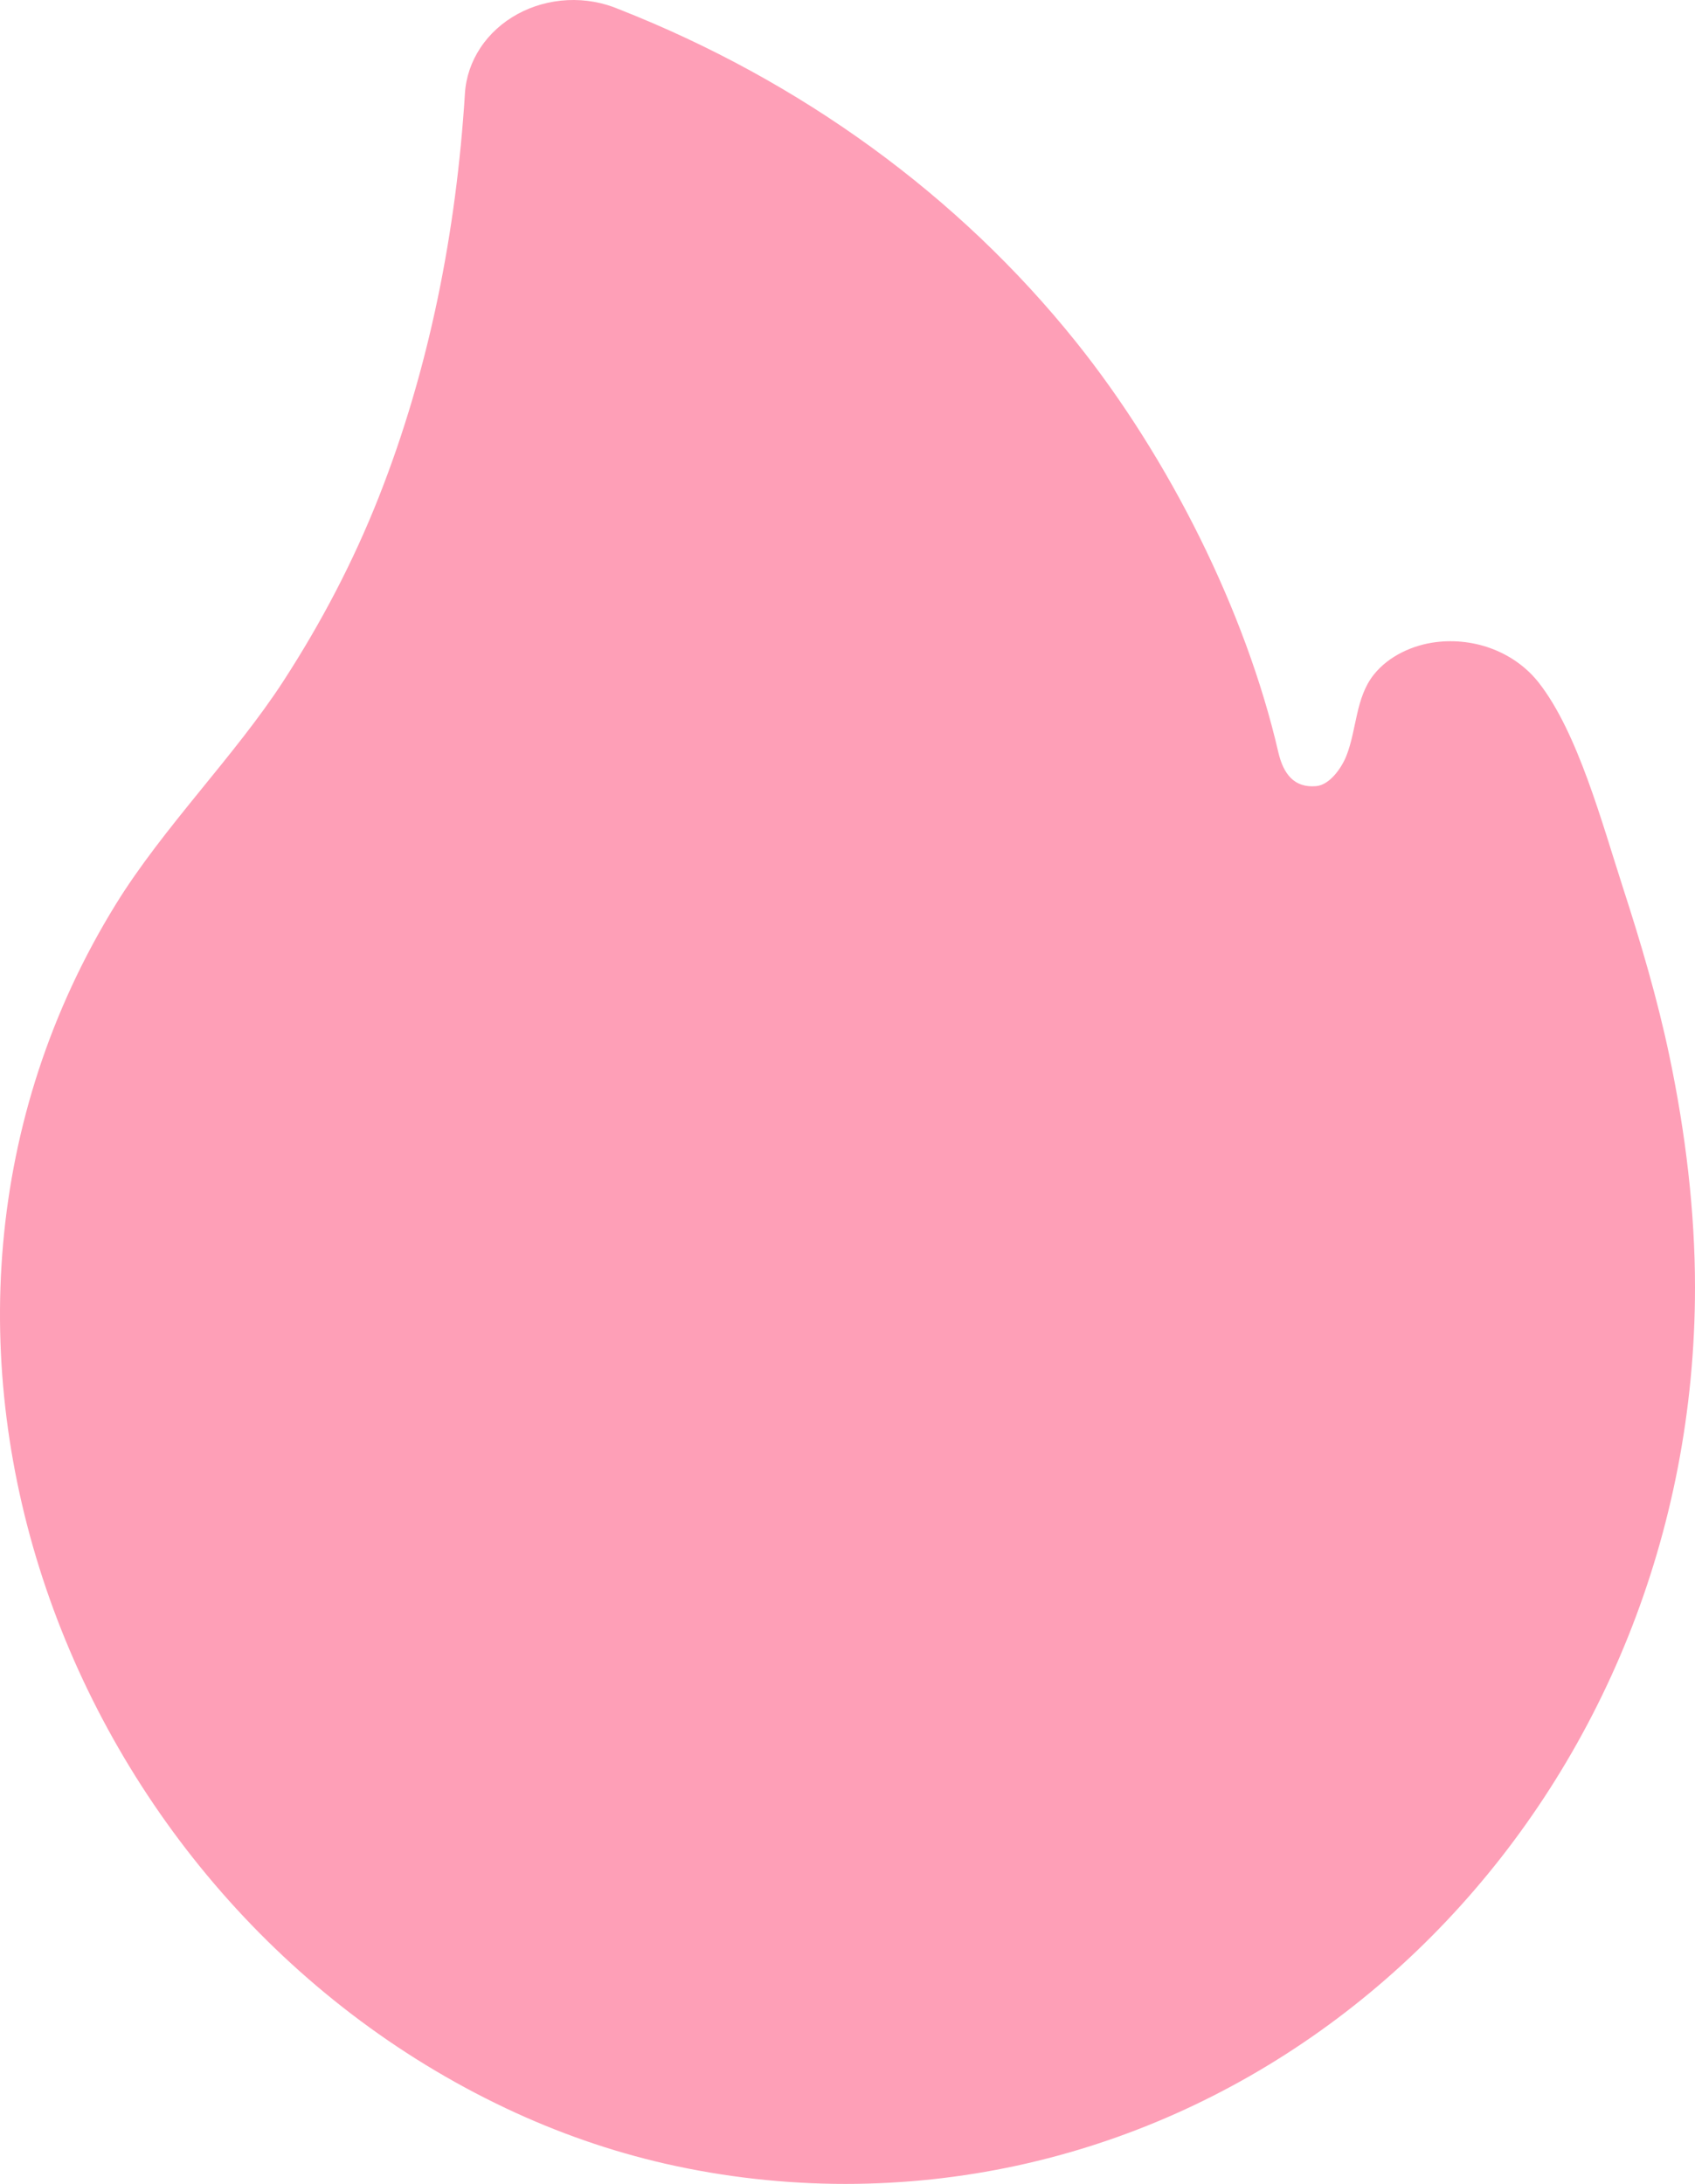 <svg width="326" height="420" viewBox="0 0 326 420" fill="none" xmlns="http://www.w3.org/2000/svg">
    <path
        d="M321.093 203.155C318.773 192.09 315.564 181.274 312.204 170.899C308.128 158.311 303.466 140.892 295.97 131.314C293.757 128.487 290.749 126.261 287.251 124.882C283.759 123.502 279.92 123.024 276.154 123.494C271.785 124.038 267.092 126.122 264.208 129.763C260.71 134.178 260.959 140.224 258.968 145.313C258.019 147.738 255.727 150.957 253.147 151.186C248.914 151.561 246.827 148.856 245.85 144.629C239.608 117.597 224.892 88.136 206.918 65.717C184.402 37.625 154.065 15.55 119.052 1.78C115.968 0.466 112.569 -0.137 109.17 0.026C105.771 0.188 102.459 1.109 99.54 2.703C96.615 4.303 94.164 6.524 92.401 9.19C90.637 11.849 89.615 14.868 89.42 17.972C87.76 44.459 82.594 70.934 72.834 95.641C67.928 108.059 61.77 119.779 54.52 130.963C45.215 145.32 31.428 159.08 22.294 173.875C-28.602 256.313 12.378 365.247 97.303 405.455C107.147 410.116 117.478 413.737 128.093 416.146C139.41 418.714 151.007 420 162.608 420C252.847 420 326 342.803 326 247.577C326 233.005 324.185 217.909 321.093 203.155Z"
        fill="#FE9FB7" />
</svg>
    